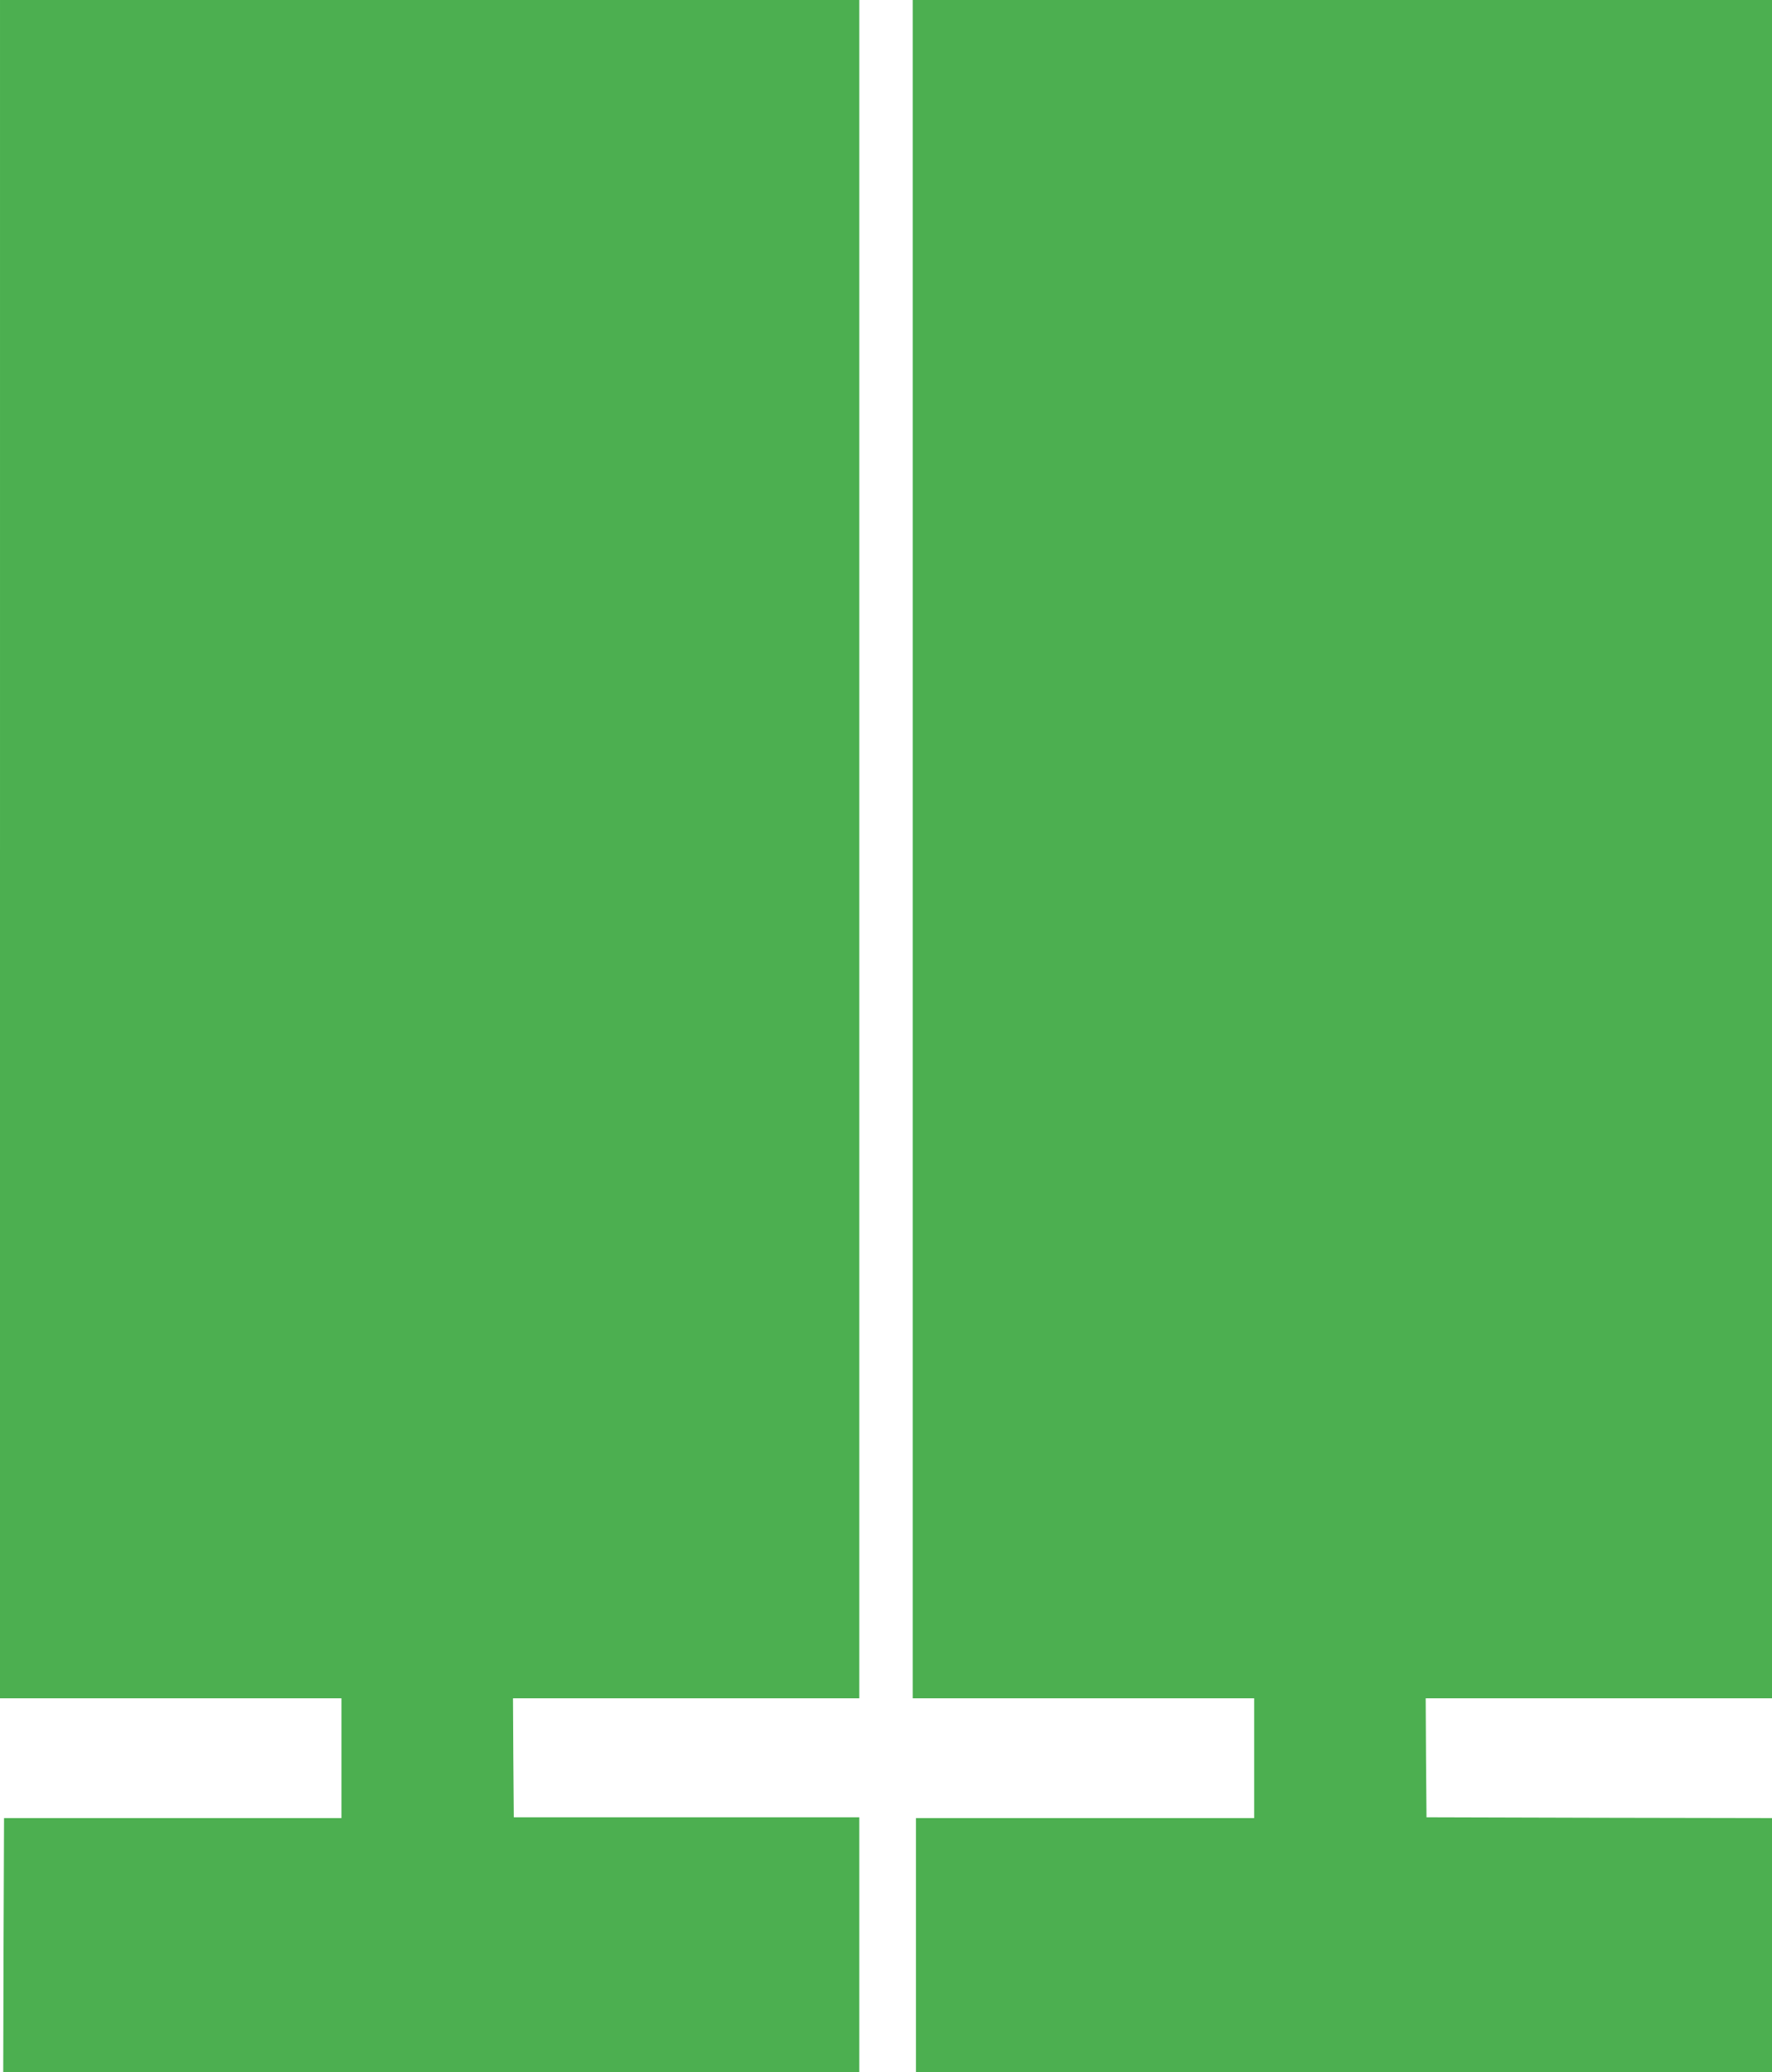 <?xml version="1.0" standalone="no"?>
<!DOCTYPE svg PUBLIC "-//W3C//DTD SVG 20010904//EN"
 "http://www.w3.org/TR/2001/REC-SVG-20010904/DTD/svg10.dtd">
<svg version="1.0" xmlns="http://www.w3.org/2000/svg"
 width="1095pt" height="1280pt" viewBox="0 0 1095 1280"
 preserveAspectRatio="xMidYMid meet">
<g transform="translate(0,1280) scale(0.1,-0.1)"
fill="#4caf50" stroke="none">
<path d="M0 7555 l0 -5245 1055 0 1055 0 0 -370 0 -370 -1042 0 -1043 0 -3
-785 -2 -785 2645 0 2645 0 0 788 0 787 -1067 0 -1068 0 -3 368 -2 367 1070 0
1070 0 0 5245 0 5245 -2655 0 -2655 0 0 -5245z"/>
<path d="M5640 7555 l0 -5245 1055 0 1055 0 0 -370 0 -370 -1045 0 -1045 0 0
-785 0 -785 2645 0 2645 0 0 785 0 785 -1067 2 -1068 3 -3 368 -2 367 1070 0
1070 0 0 5245 0 5245 -2655 0 -2655 0 0 -5245z"/>
</g>
</svg>

